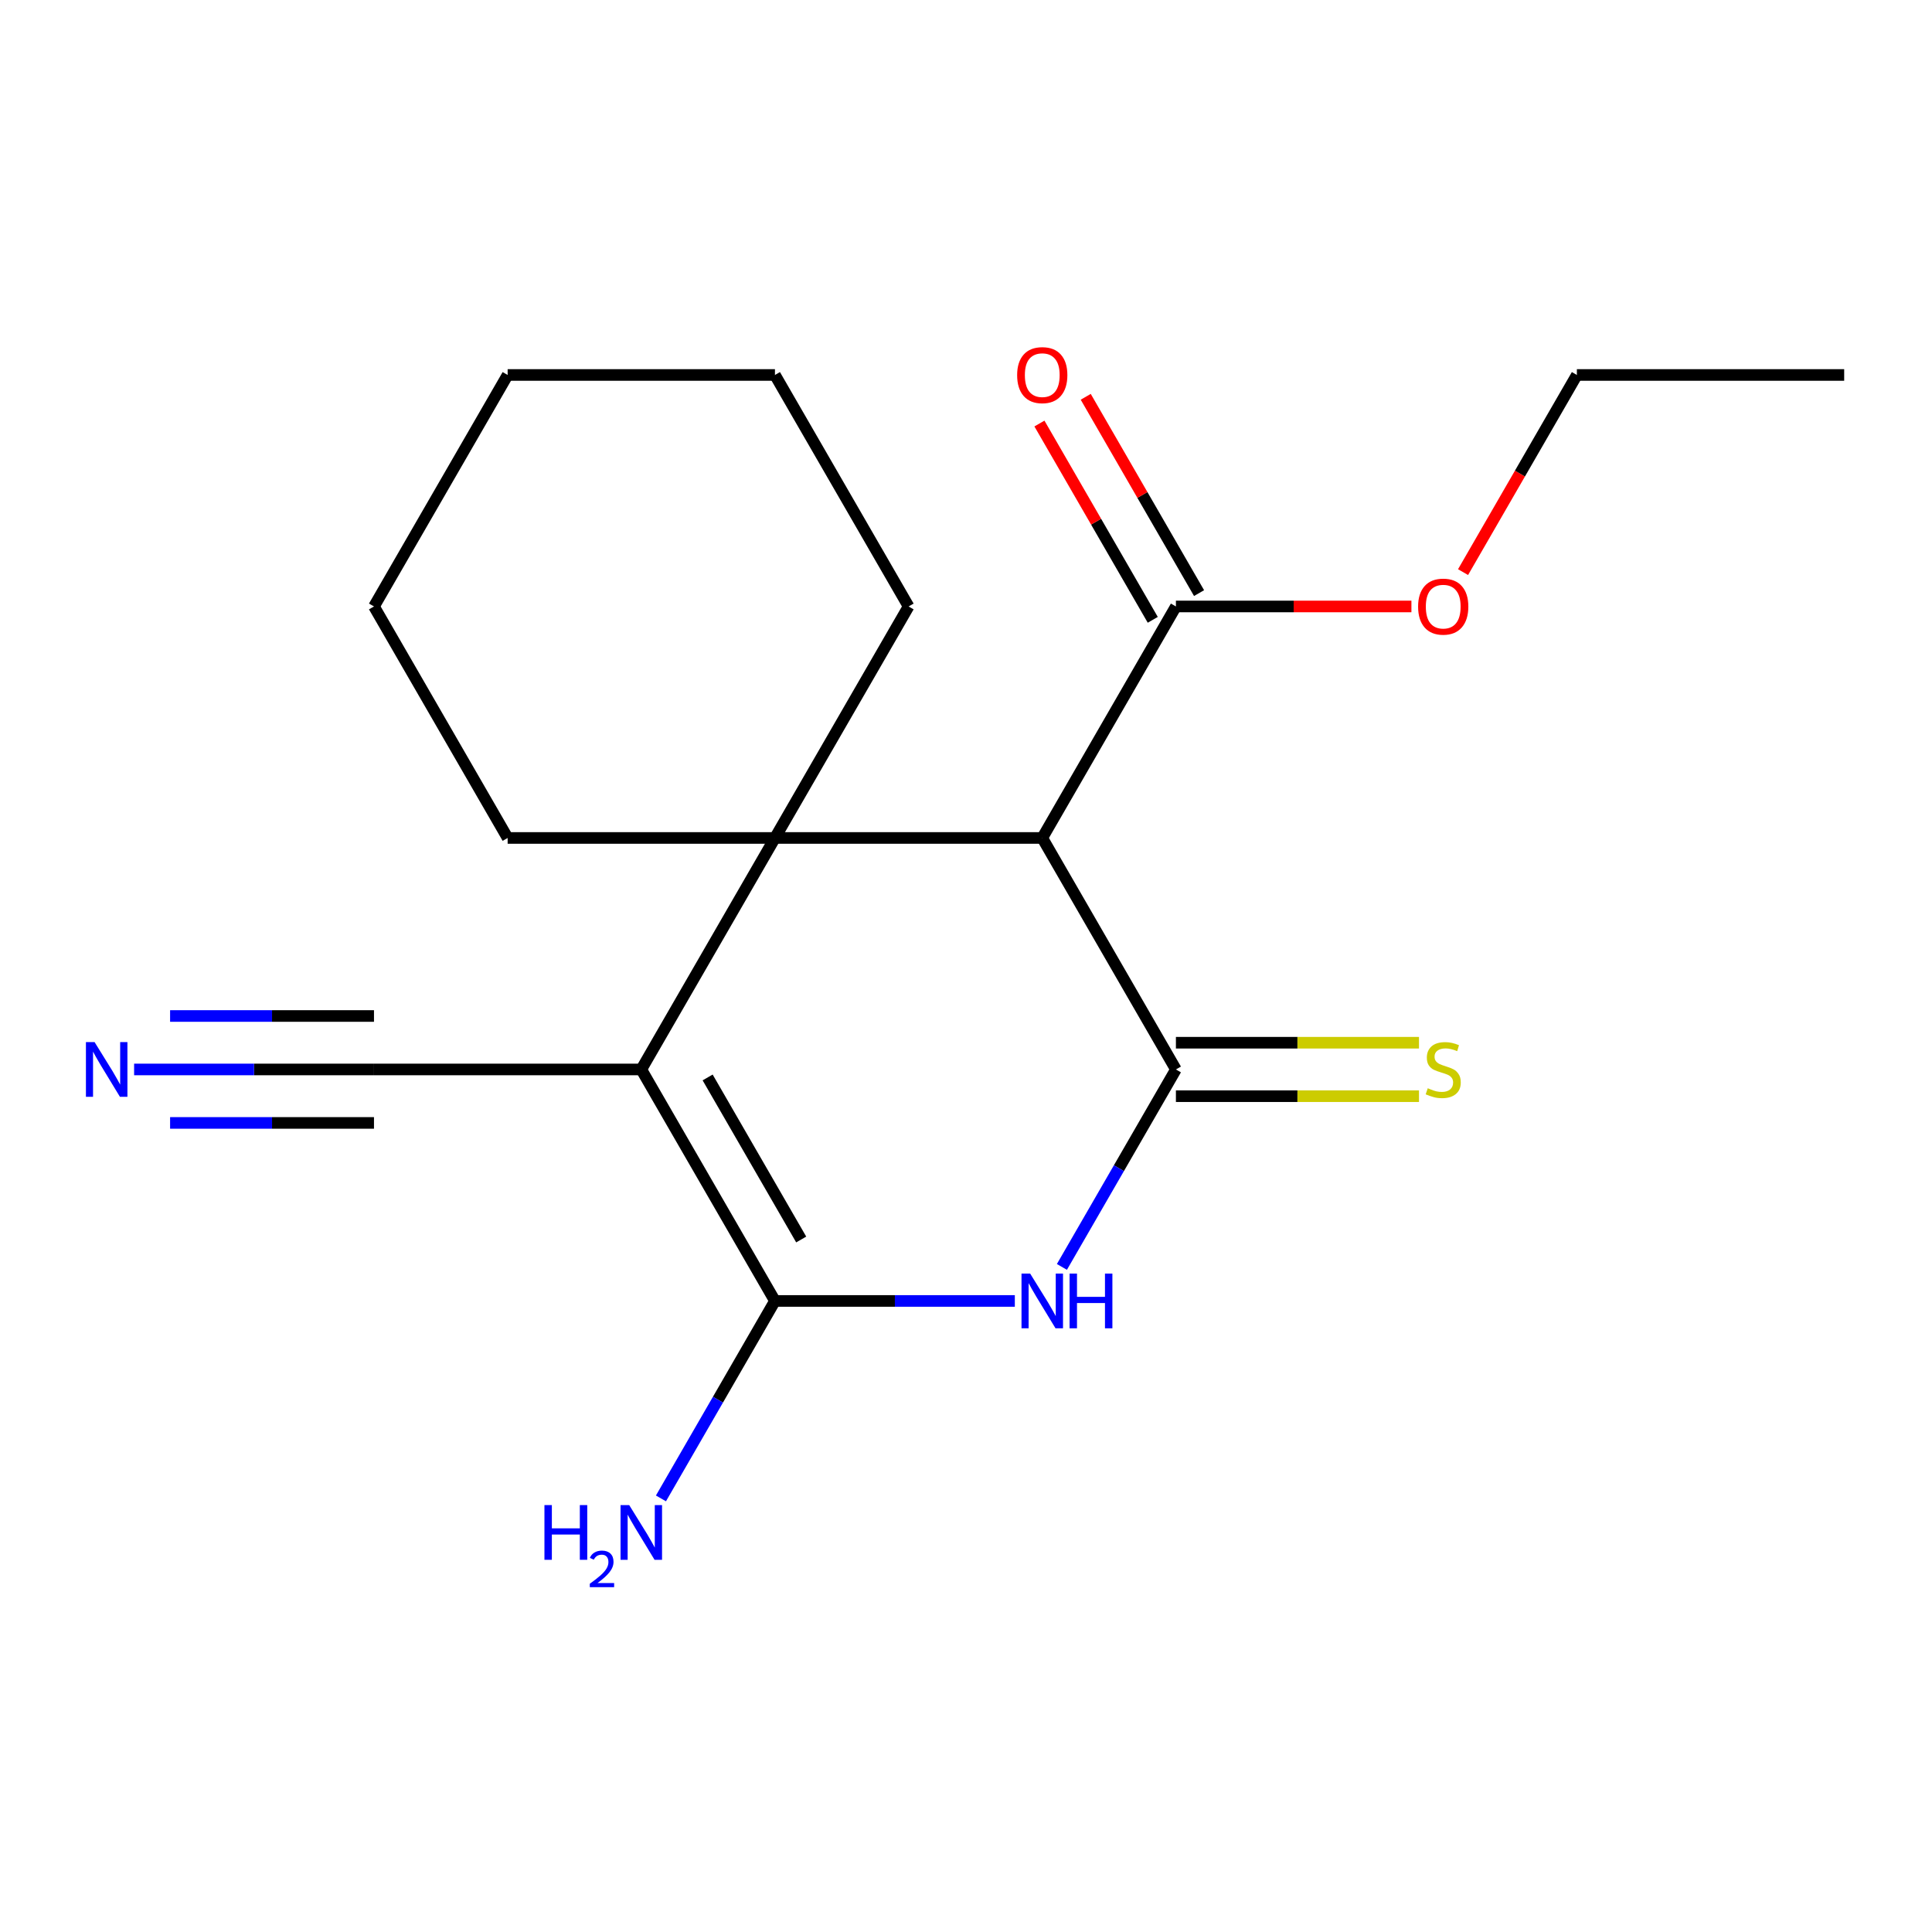 <?xml version='1.0' encoding='iso-8859-1'?>
<svg version='1.1' baseProfile='full'
              xmlns='http://www.w3.org/2000/svg'
                      xmlns:rdkit='http://www.rdkit.org/xml'
                      xmlns:xlink='http://www.w3.org/1999/xlink'
                  xml:space='preserve'
width='1000px' height='1000px' viewBox='0 0 1000 1000'>
<!-- END OF HEADER -->
<rect style='opacity:1.0;fill:#FFFFFF;stroke:none' width='1000' height='1000' x='0' y='0'> </rect>
<path class='bond-0' d='M 331.933,553.548 L 401.113,433.726' style='fill:none;fill-rule:evenodd;stroke:#000000;stroke-width:6px;stroke-linecap:butt;stroke-linejoin:miter;stroke-opacity:1' />
<path class='bond-2' d='M 331.933,553.548 L 401.113,673.37' style='fill:none;fill-rule:evenodd;stroke:#000000;stroke-width:6px;stroke-linecap:butt;stroke-linejoin:miter;stroke-opacity:1' />
<path class='bond-2' d='M 366.275,557.685 L 414.7,641.561' style='fill:none;fill-rule:evenodd;stroke:#000000;stroke-width:6px;stroke-linecap:butt;stroke-linejoin:miter;stroke-opacity:1' />
<path class='bond-5' d='M 331.933,553.548 L 193.575,553.548' style='fill:none;fill-rule:evenodd;stroke:#000000;stroke-width:6px;stroke-linecap:butt;stroke-linejoin:miter;stroke-opacity:1' />
<path class='bond-4' d='M 401.113,433.726 L 539.471,433.726' style='fill:none;fill-rule:evenodd;stroke:#000000;stroke-width:6px;stroke-linecap:butt;stroke-linejoin:miter;stroke-opacity:1' />
<path class='bond-11' d='M 401.113,433.726 L 470.292,313.904' style='fill:none;fill-rule:evenodd;stroke:#000000;stroke-width:6px;stroke-linecap:butt;stroke-linejoin:miter;stroke-opacity:1' />
<path class='bond-12' d='M 401.113,433.726 L 262.754,433.726' style='fill:none;fill-rule:evenodd;stroke:#000000;stroke-width:6px;stroke-linecap:butt;stroke-linejoin:miter;stroke-opacity:1' />
<path class='bond-1' d='M 608.65,553.548 L 579.147,604.649' style='fill:none;fill-rule:evenodd;stroke:#000000;stroke-width:6px;stroke-linecap:butt;stroke-linejoin:miter;stroke-opacity:1' />
<path class='bond-1' d='M 579.147,604.649 L 549.643,655.751' style='fill:none;fill-rule:evenodd;stroke:#0000FF;stroke-width:6px;stroke-linecap:butt;stroke-linejoin:miter;stroke-opacity:1' />
<path class='bond-8' d='M 608.65,567.384 L 671.56,567.384' style='fill:none;fill-rule:evenodd;stroke:#000000;stroke-width:6px;stroke-linecap:butt;stroke-linejoin:miter;stroke-opacity:1' />
<path class='bond-8' d='M 671.56,567.384 L 734.469,567.384' style='fill:none;fill-rule:evenodd;stroke:#CCCC00;stroke-width:6px;stroke-linecap:butt;stroke-linejoin:miter;stroke-opacity:1' />
<path class='bond-8' d='M 608.65,539.712 L 671.56,539.712' style='fill:none;fill-rule:evenodd;stroke:#000000;stroke-width:6px;stroke-linecap:butt;stroke-linejoin:miter;stroke-opacity:1' />
<path class='bond-8' d='M 671.56,539.712 L 734.469,539.712' style='fill:none;fill-rule:evenodd;stroke:#CCCC00;stroke-width:6px;stroke-linecap:butt;stroke-linejoin:miter;stroke-opacity:1' />
<path class='bond-19' d='M 608.65,553.548 L 539.471,433.726' style='fill:none;fill-rule:evenodd;stroke:#000000;stroke-width:6px;stroke-linecap:butt;stroke-linejoin:miter;stroke-opacity:1' />
<path class='bond-3' d='M 401.113,673.37 L 463.192,673.37' style='fill:none;fill-rule:evenodd;stroke:#000000;stroke-width:6px;stroke-linecap:butt;stroke-linejoin:miter;stroke-opacity:1' />
<path class='bond-3' d='M 463.192,673.37 L 525.272,673.37' style='fill:none;fill-rule:evenodd;stroke:#0000FF;stroke-width:6px;stroke-linecap:butt;stroke-linejoin:miter;stroke-opacity:1' />
<path class='bond-9' d='M 401.113,673.37 L 371.609,724.471' style='fill:none;fill-rule:evenodd;stroke:#000000;stroke-width:6px;stroke-linecap:butt;stroke-linejoin:miter;stroke-opacity:1' />
<path class='bond-9' d='M 371.609,724.471 L 342.106,775.572' style='fill:none;fill-rule:evenodd;stroke:#0000FF;stroke-width:6px;stroke-linecap:butt;stroke-linejoin:miter;stroke-opacity:1' />
<path class='bond-6' d='M 539.471,433.726 L 608.65,313.905' style='fill:none;fill-rule:evenodd;stroke:#000000;stroke-width:6px;stroke-linecap:butt;stroke-linejoin:miter;stroke-opacity:1' />
<path class='bond-7' d='M 193.575,553.548 L 131.496,553.548' style='fill:none;fill-rule:evenodd;stroke:#000000;stroke-width:6px;stroke-linecap:butt;stroke-linejoin:miter;stroke-opacity:1' />
<path class='bond-7' d='M 131.496,553.548 L 69.416,553.548' style='fill:none;fill-rule:evenodd;stroke:#0000FF;stroke-width:6px;stroke-linecap:butt;stroke-linejoin:miter;stroke-opacity:1' />
<path class='bond-7' d='M 193.575,525.876 L 140.808,525.876' style='fill:none;fill-rule:evenodd;stroke:#000000;stroke-width:6px;stroke-linecap:butt;stroke-linejoin:miter;stroke-opacity:1' />
<path class='bond-7' d='M 140.808,525.876 L 88.04,525.876' style='fill:none;fill-rule:evenodd;stroke:#0000FF;stroke-width:6px;stroke-linecap:butt;stroke-linejoin:miter;stroke-opacity:1' />
<path class='bond-7' d='M 193.575,581.22 L 140.808,581.22' style='fill:none;fill-rule:evenodd;stroke:#000000;stroke-width:6px;stroke-linecap:butt;stroke-linejoin:miter;stroke-opacity:1' />
<path class='bond-7' d='M 140.808,581.22 L 88.04,581.22' style='fill:none;fill-rule:evenodd;stroke:#0000FF;stroke-width:6px;stroke-linecap:butt;stroke-linejoin:miter;stroke-opacity:1' />
<path class='bond-10' d='M 620.632,306.987 L 591.302,256.185' style='fill:none;fill-rule:evenodd;stroke:#000000;stroke-width:6px;stroke-linecap:butt;stroke-linejoin:miter;stroke-opacity:1' />
<path class='bond-10' d='M 591.302,256.185 L 561.972,205.384' style='fill:none;fill-rule:evenodd;stroke:#FF0000;stroke-width:6px;stroke-linecap:butt;stroke-linejoin:miter;stroke-opacity:1' />
<path class='bond-10' d='M 596.668,320.822 L 567.338,270.021' style='fill:none;fill-rule:evenodd;stroke:#000000;stroke-width:6px;stroke-linecap:butt;stroke-linejoin:miter;stroke-opacity:1' />
<path class='bond-10' d='M 567.338,270.021 L 538.007,219.22' style='fill:none;fill-rule:evenodd;stroke:#FF0000;stroke-width:6px;stroke-linecap:butt;stroke-linejoin:miter;stroke-opacity:1' />
<path class='bond-13' d='M 608.65,313.905 L 669.6,313.905' style='fill:none;fill-rule:evenodd;stroke:#000000;stroke-width:6px;stroke-linecap:butt;stroke-linejoin:miter;stroke-opacity:1' />
<path class='bond-13' d='M 669.6,313.905 L 730.549,313.905' style='fill:none;fill-rule:evenodd;stroke:#FF0000;stroke-width:6px;stroke-linecap:butt;stroke-linejoin:miter;stroke-opacity:1' />
<path class='bond-15' d='M 470.292,313.904 L 401.113,194.083' style='fill:none;fill-rule:evenodd;stroke:#000000;stroke-width:6px;stroke-linecap:butt;stroke-linejoin:miter;stroke-opacity:1' />
<path class='bond-16' d='M 262.754,433.726 L 193.575,313.904' style='fill:none;fill-rule:evenodd;stroke:#000000;stroke-width:6px;stroke-linecap:butt;stroke-linejoin:miter;stroke-opacity:1' />
<path class='bond-14' d='M 757.273,296.126 L 786.73,245.104' style='fill:none;fill-rule:evenodd;stroke:#FF0000;stroke-width:6px;stroke-linecap:butt;stroke-linejoin:miter;stroke-opacity:1' />
<path class='bond-14' d='M 786.73,245.104 L 816.187,194.083' style='fill:none;fill-rule:evenodd;stroke:#000000;stroke-width:6px;stroke-linecap:butt;stroke-linejoin:miter;stroke-opacity:1' />
<path class='bond-17' d='M 816.187,194.083 L 954.545,194.083' style='fill:none;fill-rule:evenodd;stroke:#000000;stroke-width:6px;stroke-linecap:butt;stroke-linejoin:miter;stroke-opacity:1' />
<path class='bond-20' d='M 401.113,194.083 L 262.754,194.083' style='fill:none;fill-rule:evenodd;stroke:#000000;stroke-width:6px;stroke-linecap:butt;stroke-linejoin:miter;stroke-opacity:1' />
<path class='bond-18' d='M 193.575,313.904 L 262.754,194.083' style='fill:none;fill-rule:evenodd;stroke:#000000;stroke-width:6px;stroke-linecap:butt;stroke-linejoin:miter;stroke-opacity:1' />
<path  class='atom-4' d='M 533.211 659.21
L 542.491 674.21
Q 543.411 675.69, 544.891 678.37
Q 546.371 681.05, 546.451 681.21
L 546.451 659.21
L 550.211 659.21
L 550.211 687.53
L 546.331 687.53
L 536.371 671.13
Q 535.211 669.21, 533.971 667.01
Q 532.771 664.81, 532.411 664.13
L 532.411 687.53
L 528.731 687.53
L 528.731 659.21
L 533.211 659.21
' fill='#0000FF'/>
<path  class='atom-4' d='M 553.611 659.21
L 557.451 659.21
L 557.451 671.25
L 571.931 671.25
L 571.931 659.21
L 575.771 659.21
L 575.771 687.53
L 571.931 687.53
L 571.931 674.45
L 557.451 674.45
L 557.451 687.53
L 553.611 687.53
L 553.611 659.21
' fill='#0000FF'/>
<path  class='atom-8' d='M 48.957 539.388
L 58.237 554.388
Q 59.157 555.868, 60.637 558.548
Q 62.117 561.228, 62.197 561.388
L 62.197 539.388
L 65.957 539.388
L 65.957 567.708
L 62.077 567.708
L 52.117 551.308
Q 50.957 549.388, 49.717 547.188
Q 48.517 544.988, 48.157 544.308
L 48.157 567.708
L 44.477 567.708
L 44.477 539.388
L 48.957 539.388
' fill='#0000FF'/>
<path  class='atom-9' d='M 739.008 563.268
Q 739.328 563.388, 740.648 563.948
Q 741.968 564.508, 743.408 564.868
Q 744.888 565.188, 746.328 565.188
Q 749.008 565.188, 750.568 563.908
Q 752.128 562.588, 752.128 560.308
Q 752.128 558.748, 751.328 557.788
Q 750.568 556.828, 749.368 556.308
Q 748.168 555.788, 746.168 555.188
Q 743.648 554.428, 742.128 553.708
Q 740.648 552.988, 739.568 551.468
Q 738.528 549.948, 738.528 547.388
Q 738.528 543.828, 740.928 541.628
Q 743.368 539.428, 748.168 539.428
Q 751.448 539.428, 755.168 540.988
L 754.248 544.068
Q 750.848 542.668, 748.288 542.668
Q 745.528 542.668, 744.008 543.828
Q 742.488 544.948, 742.528 546.908
Q 742.528 548.428, 743.288 549.348
Q 744.088 550.268, 745.208 550.788
Q 746.368 551.308, 748.288 551.908
Q 750.848 552.708, 752.368 553.508
Q 753.888 554.308, 754.968 555.948
Q 756.088 557.548, 756.088 560.308
Q 756.088 564.228, 753.448 566.348
Q 750.848 568.428, 746.488 568.428
Q 743.968 568.428, 742.048 567.868
Q 740.168 567.348, 737.928 566.428
L 739.008 563.268
' fill='#CCCC00'/>
<path  class='atom-10' d='M 281.801 779.031
L 285.641 779.031
L 285.641 791.071
L 300.121 791.071
L 300.121 779.031
L 303.961 779.031
L 303.961 807.351
L 300.121 807.351
L 300.121 794.271
L 285.641 794.271
L 285.641 807.351
L 281.801 807.351
L 281.801 779.031
' fill='#0000FF'/>
<path  class='atom-10' d='M 305.333 806.358
Q 306.02 804.589, 307.657 803.612
Q 309.293 802.609, 311.564 802.609
Q 314.389 802.609, 315.973 804.14
Q 317.557 805.671, 317.557 808.391
Q 317.557 811.163, 315.497 813.75
Q 313.465 816.337, 309.241 819.399
L 317.873 819.399
L 317.873 821.511
L 305.281 821.511
L 305.281 819.743
Q 308.765 817.261, 310.825 815.413
Q 312.91 813.565, 313.913 811.902
Q 314.917 810.239, 314.917 808.523
Q 314.917 806.727, 314.019 805.724
Q 313.121 804.721, 311.564 804.721
Q 310.059 804.721, 309.056 805.328
Q 308.053 805.935, 307.34 807.282
L 305.333 806.358
' fill='#0000FF'/>
<path  class='atom-10' d='M 325.673 779.031
L 334.953 794.031
Q 335.873 795.511, 337.353 798.191
Q 338.833 800.871, 338.913 801.031
L 338.913 779.031
L 342.673 779.031
L 342.673 807.351
L 338.793 807.351
L 328.833 790.951
Q 327.673 789.031, 326.433 786.831
Q 325.233 784.631, 324.873 783.951
L 324.873 807.351
L 321.193 807.351
L 321.193 779.031
L 325.673 779.031
' fill='#0000FF'/>
<path  class='atom-11' d='M 526.471 194.163
Q 526.471 187.363, 529.831 183.563
Q 533.191 179.763, 539.471 179.763
Q 545.751 179.763, 549.111 183.563
Q 552.471 187.363, 552.471 194.163
Q 552.471 201.043, 549.071 204.963
Q 545.671 208.843, 539.471 208.843
Q 533.231 208.843, 529.831 204.963
Q 526.471 201.083, 526.471 194.163
M 539.471 205.643
Q 543.791 205.643, 546.111 202.763
Q 548.471 199.843, 548.471 194.163
Q 548.471 188.603, 546.111 185.803
Q 543.791 182.963, 539.471 182.963
Q 535.151 182.963, 532.791 185.763
Q 530.471 188.563, 530.471 194.163
Q 530.471 199.883, 532.791 202.763
Q 535.151 205.643, 539.471 205.643
' fill='#FF0000'/>
<path  class='atom-14' d='M 734.008 313.985
Q 734.008 307.185, 737.368 303.385
Q 740.728 299.585, 747.008 299.585
Q 753.288 299.585, 756.648 303.385
Q 760.008 307.185, 760.008 313.985
Q 760.008 320.865, 756.608 324.785
Q 753.208 328.665, 747.008 328.665
Q 740.768 328.665, 737.368 324.785
Q 734.008 320.905, 734.008 313.985
M 747.008 325.465
Q 751.328 325.465, 753.648 322.585
Q 756.008 319.665, 756.008 313.985
Q 756.008 308.425, 753.648 305.625
Q 751.328 302.785, 747.008 302.785
Q 742.688 302.785, 740.328 305.585
Q 738.008 308.385, 738.008 313.985
Q 738.008 319.705, 740.328 322.585
Q 742.688 325.465, 747.008 325.465
' fill='#FF0000'/>
</svg>
